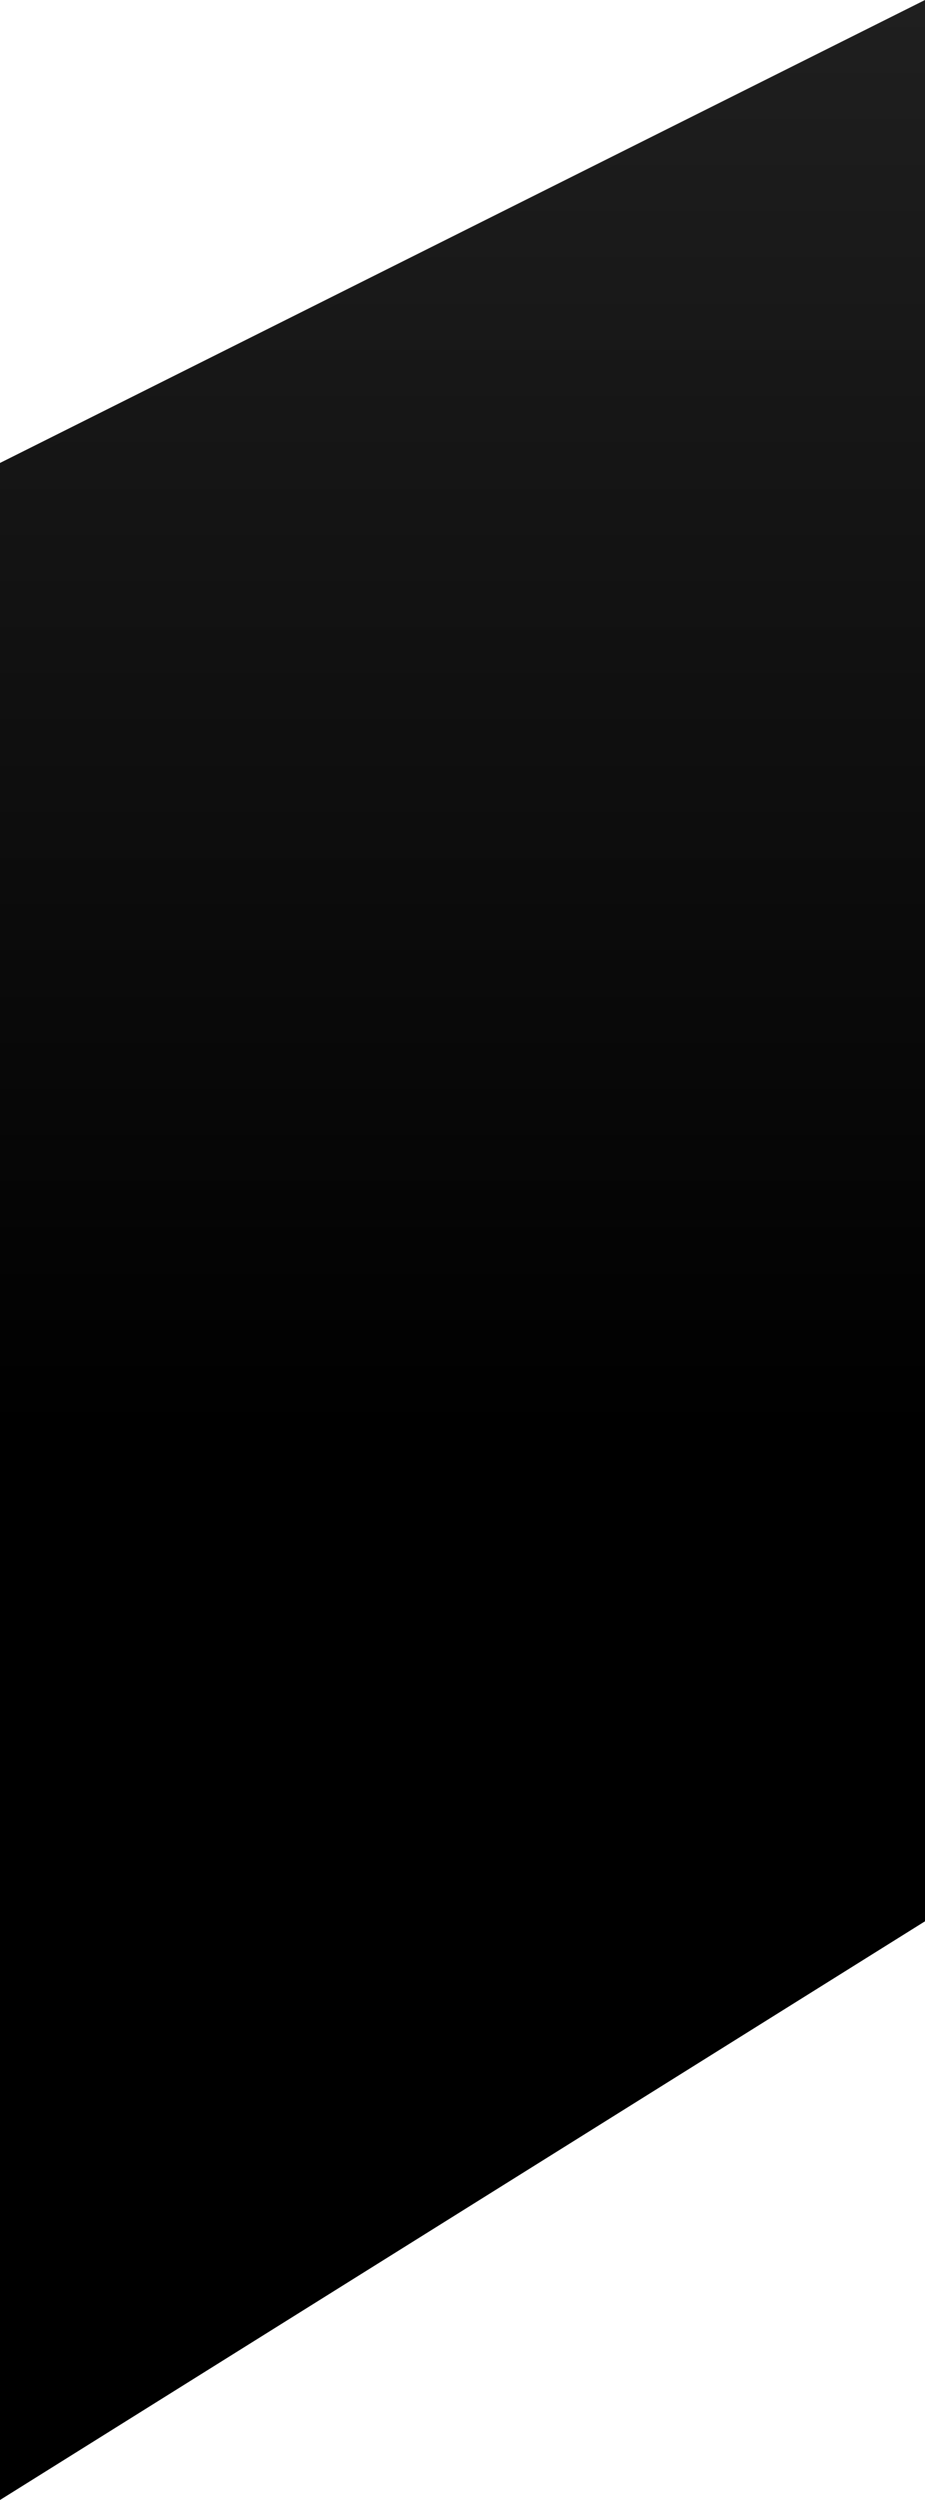 <svg width="20" height="54" fill="none" xmlns="http://www.w3.org/2000/svg"><path d="M20 41.5V0L0 10v44l20-12.5Z" fill="url(#a)" style="mix-blend-mode:screen"/><defs><linearGradient id="a" x1="0" y1="-2.9" x2="0" y2="53.6" gradientUnits="userSpaceOnUse"><stop stop-color="#222"/><stop offset=".6"/><stop offset="1"/></linearGradient></defs></svg>
